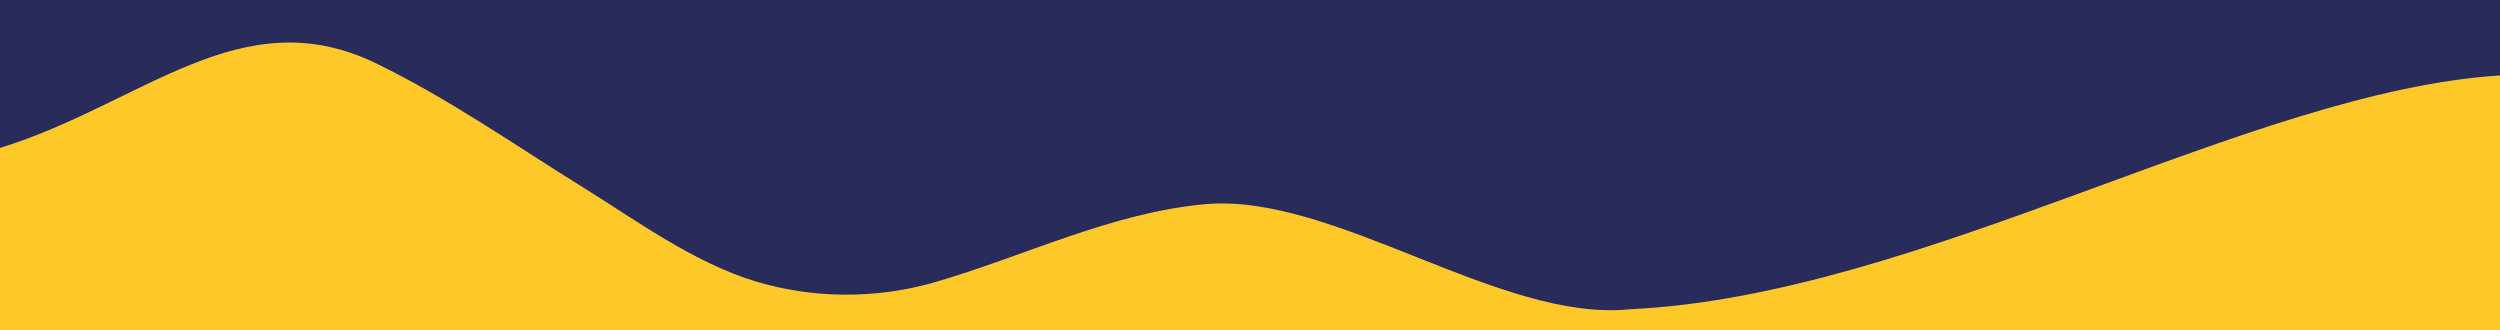 <?xml version="1.0" encoding="UTF-8"?>
<svg xmlns="http://www.w3.org/2000/svg" id="Layer_1" version="1.1" viewBox="0 0 1680 222">
  <!-- Generator: Adobe Illustrator 29.6.1, SVG Export Plug-In . SVG Version: 2.1.1 Build 9)  -->
  <defs>
    <style>
      .st0 {
        fill: #ffc829;
      }

      .st1 {
        fill: #292b5b;
        fill-rule: evenodd;
      }
    </style>
  </defs>
  <rect class="st0" y="0" width="1681" height="222"></rect>
  <path class="st1" d="M1680,50.7c-169,10.7-389.5,148-584.6,157.1-86.8,9.1-199-78.3-285.4-70.6-63.3,5.7-121.8,35.1-182.3,52.6-39.2,11.2-81.6,11-120.6-.9-41.3-12.8-78.2-39.9-114.7-62.6-46.1-28.6-90.7-59.9-139.4-83.6C162-1.6,95.8,69.9,0,99.4V0h1680v50.7Z"></path>
</svg>
